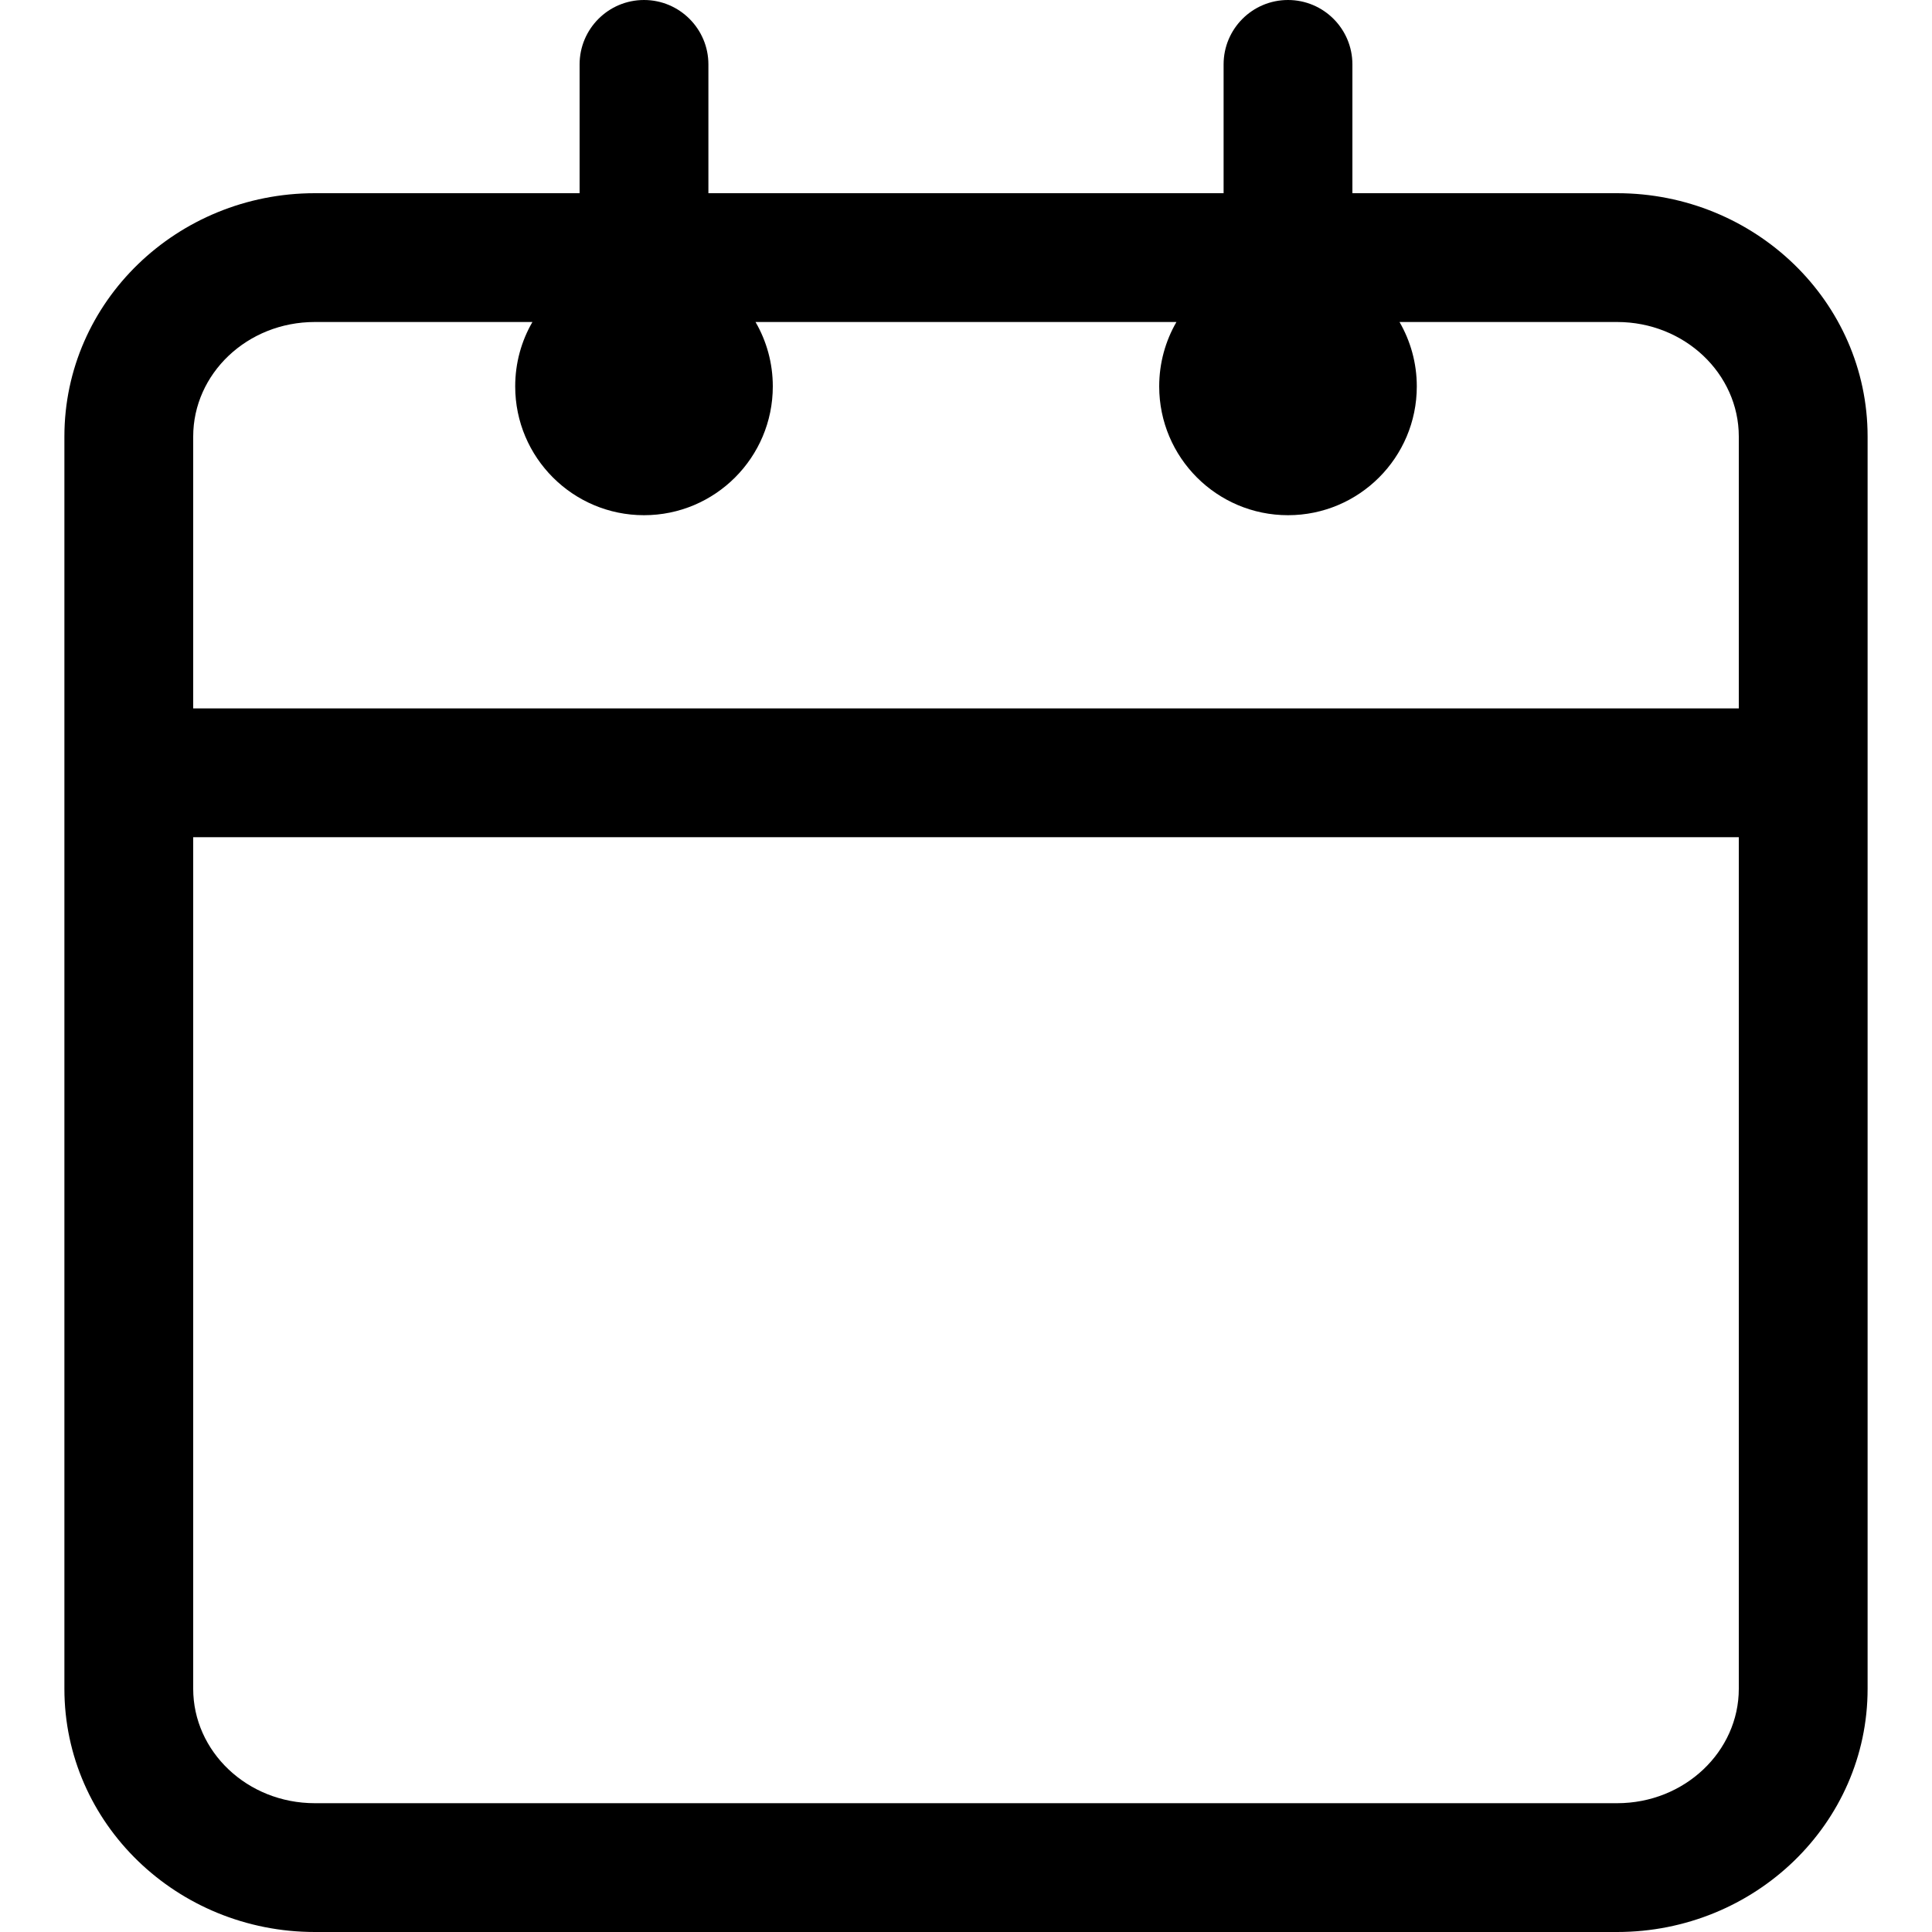 <svg width="36" height="36" viewBox="0 0 36 36" fill="none" xmlns="http://www.w3.org/2000/svg">
<path fill-rule="evenodd" clip-rule="evenodd" d="M25.2 3.6H30.132C32.699 3.6 34.8 5.62 34.8 8.134V31.468C34.8 33.98 32.699 36 30.132 36H5.867C3.3 36 1.2 33.98 1.2 31.468V8.134C1.2 5.62 3.3 3.6 5.867 3.6H10.8V1.2C10.8 0.538 11.337 0 12 0C12.662 0 13.2 0.538 13.2 1.2V3.6H22.8V1.2C22.8 0.538 23.336 0 24 0C24.663 0 25.2 0.538 25.2 1.2V3.6ZM9.921 6H5.867C4.604 6 3.6 6.966 3.6 8.134V13.2H32.4V8.134C32.4 6.967 31.394 6 30.132 6H26.078C26.282 6.353 26.4 6.763 26.4 7.2C26.4 8.525 25.325 9.6 24 9.6C22.675 9.6 21.6 8.525 21.6 7.2C21.6 6.763 21.717 6.353 21.921 6H14.078C14.283 6.353 14.4 6.763 14.4 7.2C14.4 8.525 13.325 9.6 12 9.6C10.675 9.6 9.6 8.525 9.6 7.2C9.6 6.763 9.716 6.353 9.921 6ZM3.6 15.6H32.4V31.468C32.4 32.633 31.394 33.6 30.132 33.6H5.867C4.604 33.6 3.6 32.634 3.6 31.468V15.6Z" fill="black"/>
</svg>
